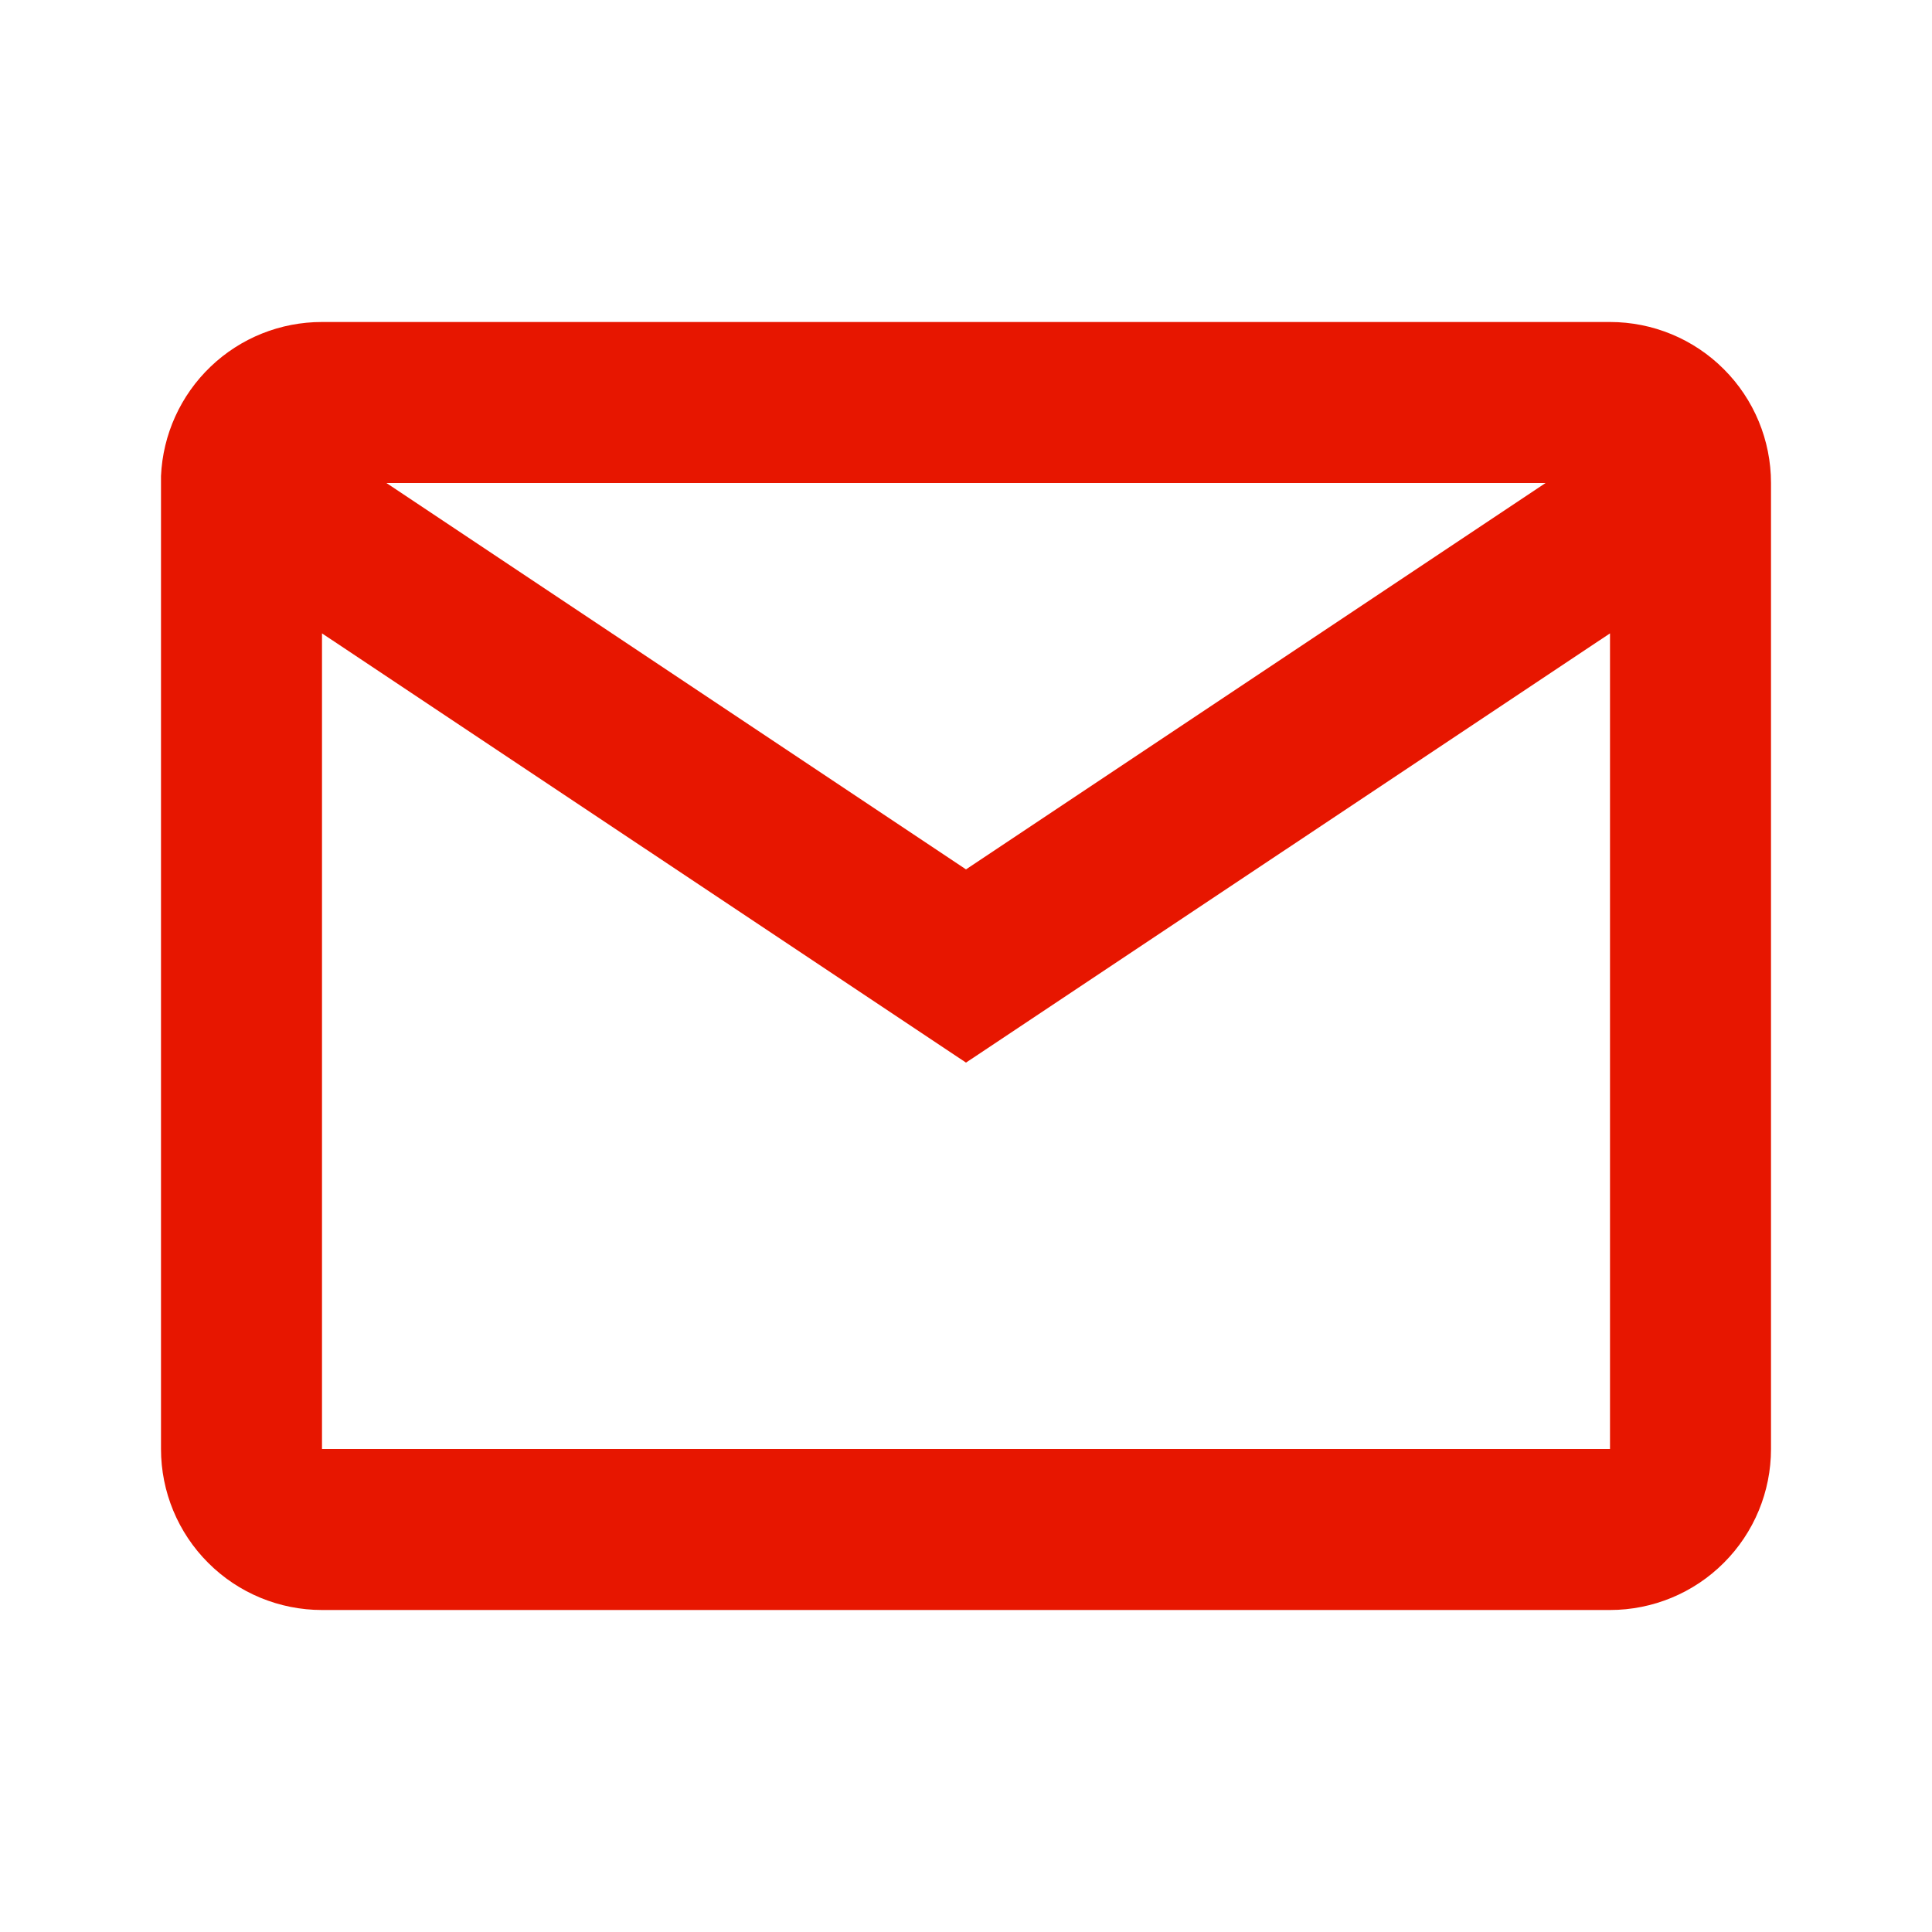 <?xml version="1.0" encoding="UTF-8"?> <svg xmlns="http://www.w3.org/2000/svg" width="36" height="36" viewBox="0 0 36 36" fill="none"> <path d="M30 30H6C5.204 30 4.441 29.684 3.879 29.121C3.316 28.559 3 27.796 3 27V8.87C3.034 8.097 3.365 7.367 3.924 6.832C4.483 6.297 5.226 5.999 6 6H30C30.796 6 31.559 6.316 32.121 6.879C32.684 7.441 33 8.204 33 9V27C33 27.796 32.684 28.559 32.121 29.121C31.559 29.684 30.796 30 30 30ZM6 11.802V27H30V11.802L18 19.8L6 11.802ZM7.2 9L18 16.2L28.8 9H7.2Z" fill="#E71600"></path> </svg> 